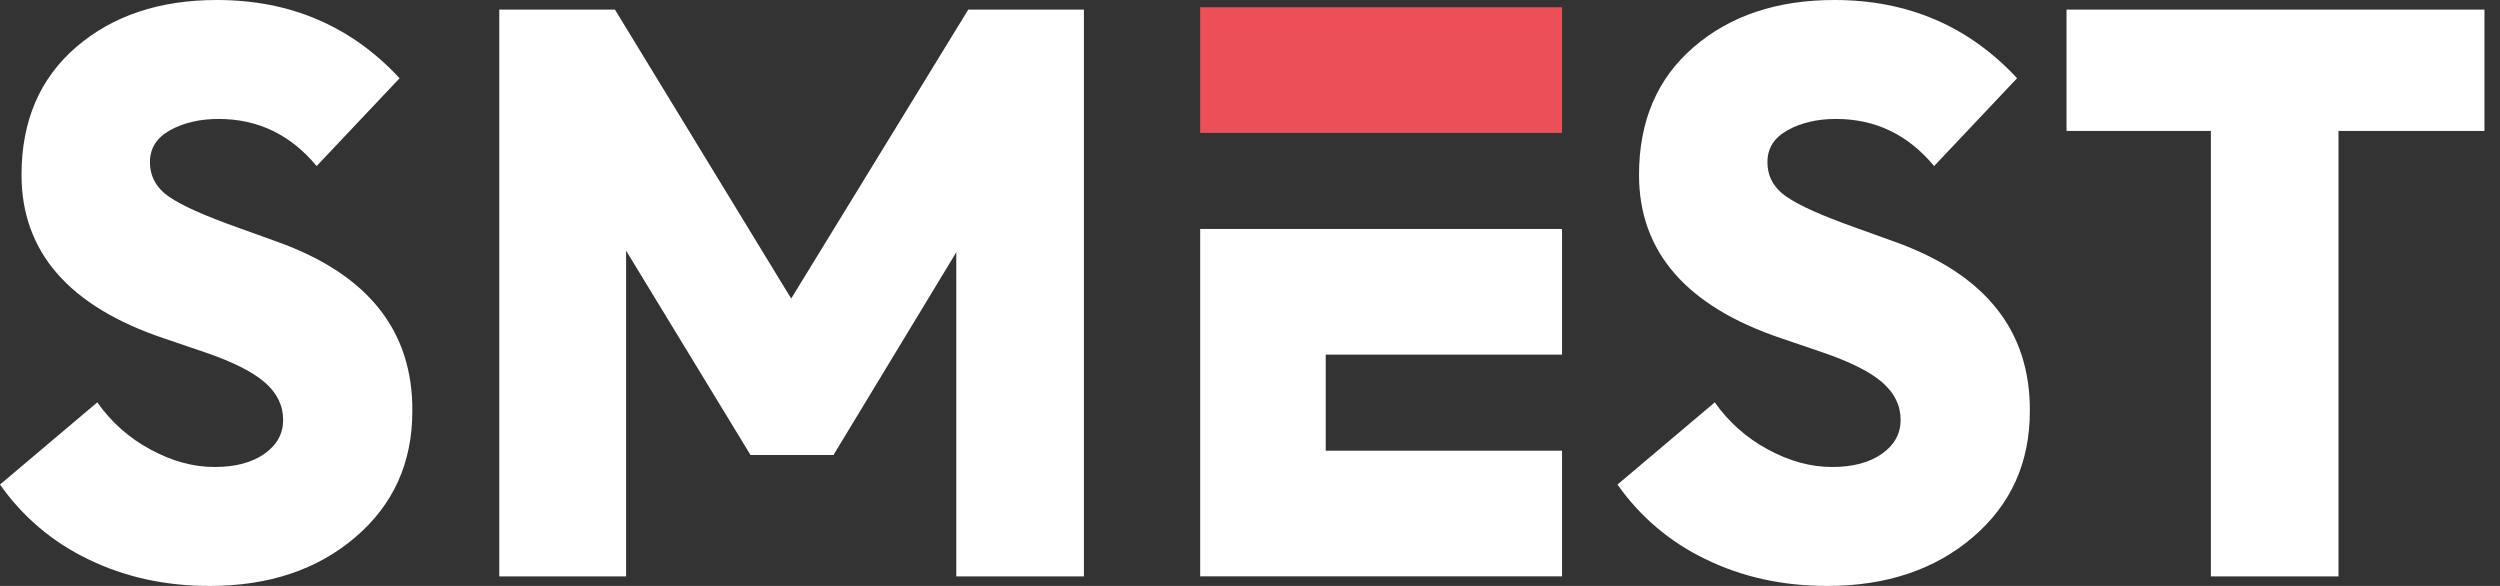 <svg width="128" height="30" viewBox="0 0 128 30" fill="none" xmlns="http://www.w3.org/2000/svg">
<rect x="0" y="0" width="128" height="30" fill="#333333" stroke="none"/>
<path d="M10.74 30C8.453 30 6.377 29.544 4.512 28.631C2.705 27.767 1.151 26.451 0 24.809L4.982 20.6C5.686 21.605 6.617 22.431 7.698 23.011C8.8 23.611 9.896 23.91 10.985 23.91C12.046 23.91 12.897 23.686 13.537 23.236C14.177 22.786 14.497 22.207 14.497 21.499C14.497 20.763 14.184 20.123 13.557 19.578C12.931 19.033 11.897 18.515 10.454 18.025L8.412 17.33C3.539 15.695 1.102 12.902 1.102 8.951C1.102 6.199 2.035 4.019 3.899 2.411C5.764 0.804 8.167 0 11.107 0C14.864 0 17.981 1.335 20.459 4.005L16.212 8.502C14.878 6.894 13.204 6.09 11.189 6.09C10.236 6.09 9.413 6.281 8.718 6.662C8.024 7.044 7.677 7.589 7.677 8.297C7.677 9.033 8.004 9.626 8.657 10.075C9.311 10.525 10.481 11.049 12.169 11.648L14.211 12.385C18.839 14.047 21.139 16.935 21.112 21.049C21.112 23.692 20.139 25.845 18.192 27.507C16.246 29.169 13.762 30 10.74 30ZM25.563 29.51V0.491H31.485L40.509 15.286L49.575 0.491H55.496V29.51H48.962V12.916L42.674 23.297H38.427L32.056 12.834V29.51H25.563ZM93.555 30C91.268 30 89.193 29.544 87.328 28.631C85.52 27.767 83.966 26.451 82.815 24.809L87.797 20.6C88.502 21.605 89.432 22.431 90.513 23.011C91.615 23.611 92.711 23.91 93.8 23.91C94.862 23.91 95.713 23.686 96.353 23.236C96.992 22.786 97.312 22.207 97.312 21.499C97.312 20.763 96.999 20.123 96.373 19.578C95.747 19.033 94.712 18.515 93.269 18.025L91.228 17.33C86.354 15.695 83.918 12.902 83.918 8.951C83.918 6.199 84.85 4.019 86.715 2.412C88.58 0.804 90.982 9.31515e-05 93.922 9.31515e-05C97.679 9.31515e-05 100.796 1.335 103.274 4.005L99.027 8.502C97.693 6.894 96.019 6.09 94.004 6.09C93.051 6.09 92.228 6.281 91.534 6.662C90.839 7.044 90.492 7.589 90.493 8.297C90.493 9.033 90.819 9.626 91.473 10.075C92.126 10.525 93.297 11.049 94.984 11.648L97.026 12.384C101.654 14.046 103.955 16.934 103.928 21.049C103.928 23.692 102.954 25.844 101.008 27.506C99.061 29.169 96.577 30 93.555 30ZM113.197 29.51V6.703H105.806V0.491H127.204V6.703H119.731V29.51L113.197 29.51Z" fill="white"/>
<path d="M67.877 29.509H61.449V11.723H79.976V18.156H67.877V23.076H79.976V29.509H67.877Z" fill="white"/>
<path d="M79.976 0.371H61.449V6.805H79.976V0.371Z" fill="#EC4F56"/>
</svg>

